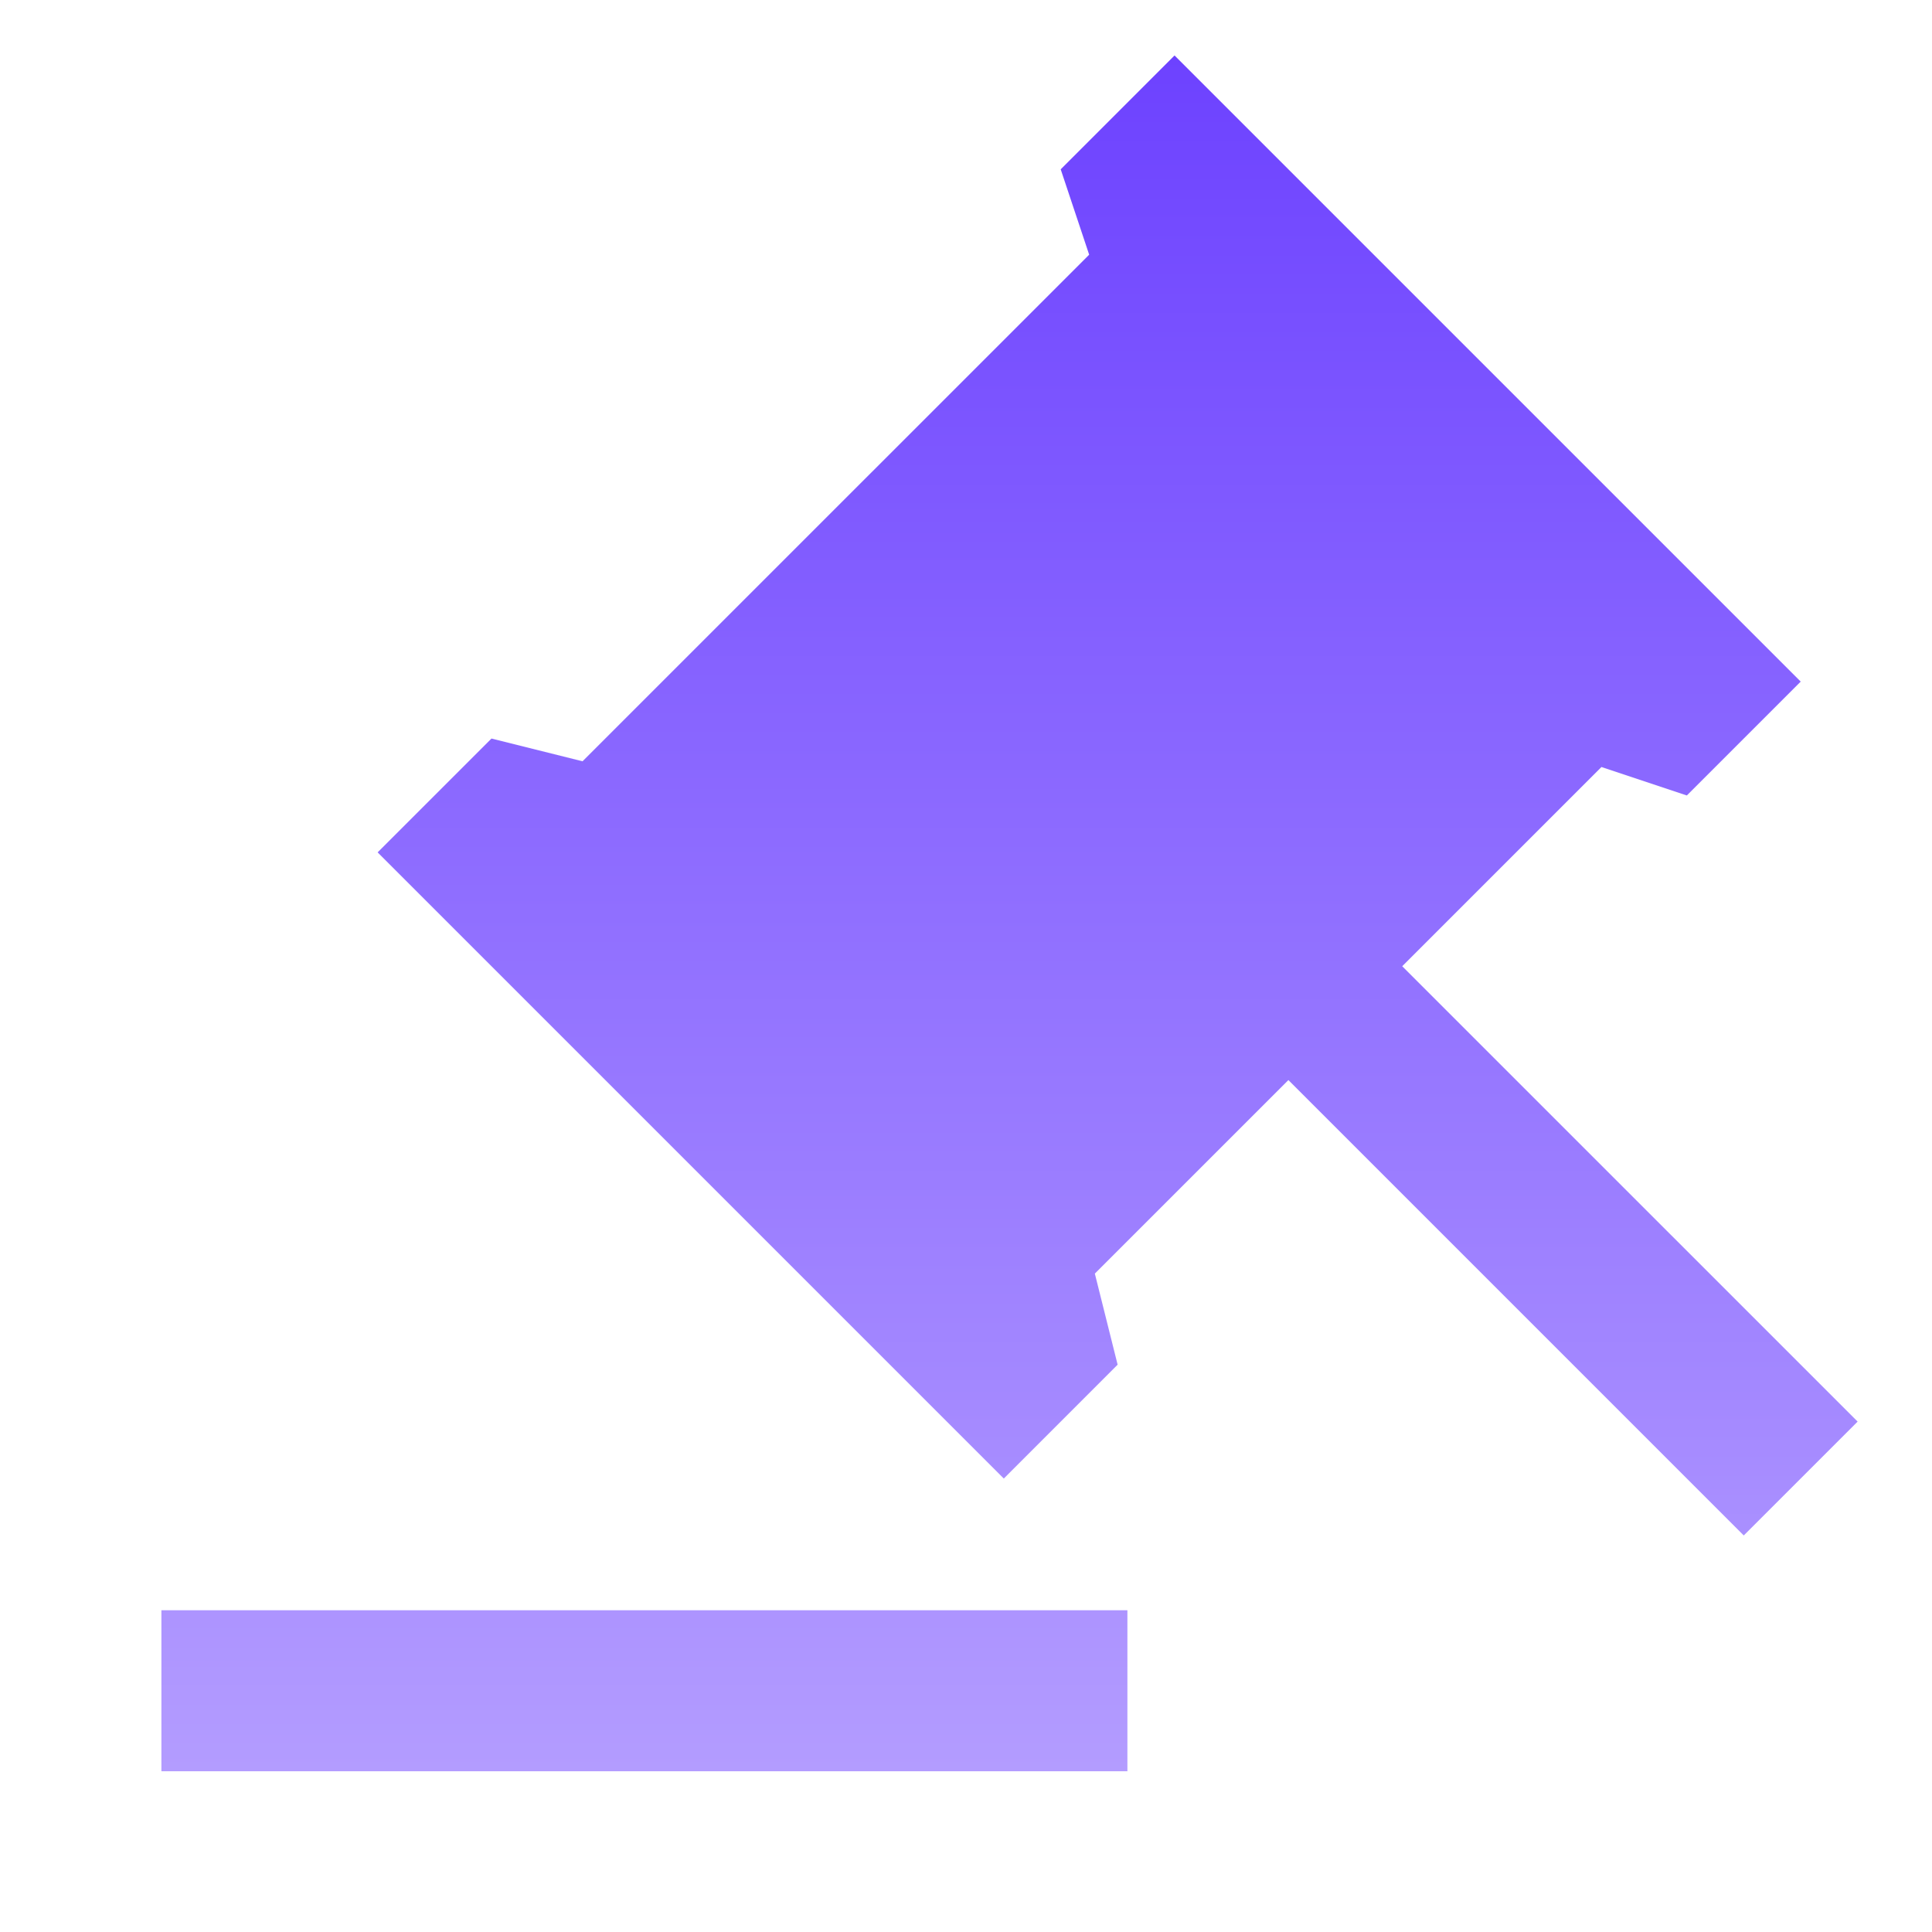 <svg width="48" height="48" viewBox="0 0 48 48" fill="none" xmlns="http://www.w3.org/2000/svg">
<path d="M28.01 40.006V44.006H4.01V40.006H28.01ZM29.181 1.378L44.738 16.934L41.909 19.763L39.788 19.056L34.838 24.006L46.152 35.319L43.323 38.148L32.01 26.834L27.201 31.642L27.767 33.905L24.939 36.734L9.382 21.177L12.211 18.349L14.473 18.914L27.06 6.328L26.353 4.207L29.181 1.378Z" fill="url(#paint0_linear_2288_11532)"/>
<defs>
<linearGradient id="paint0_linear_2288_11532" x1="25.081" y1="1.378" x2="25.081" y2="44.006" gradientUnits="userSpaceOnUse">
<stop stop-color="#6D42FF"/>
<stop offset="1" stop-color="#B39CFF"/>
</linearGradient>
</defs>
</svg>
